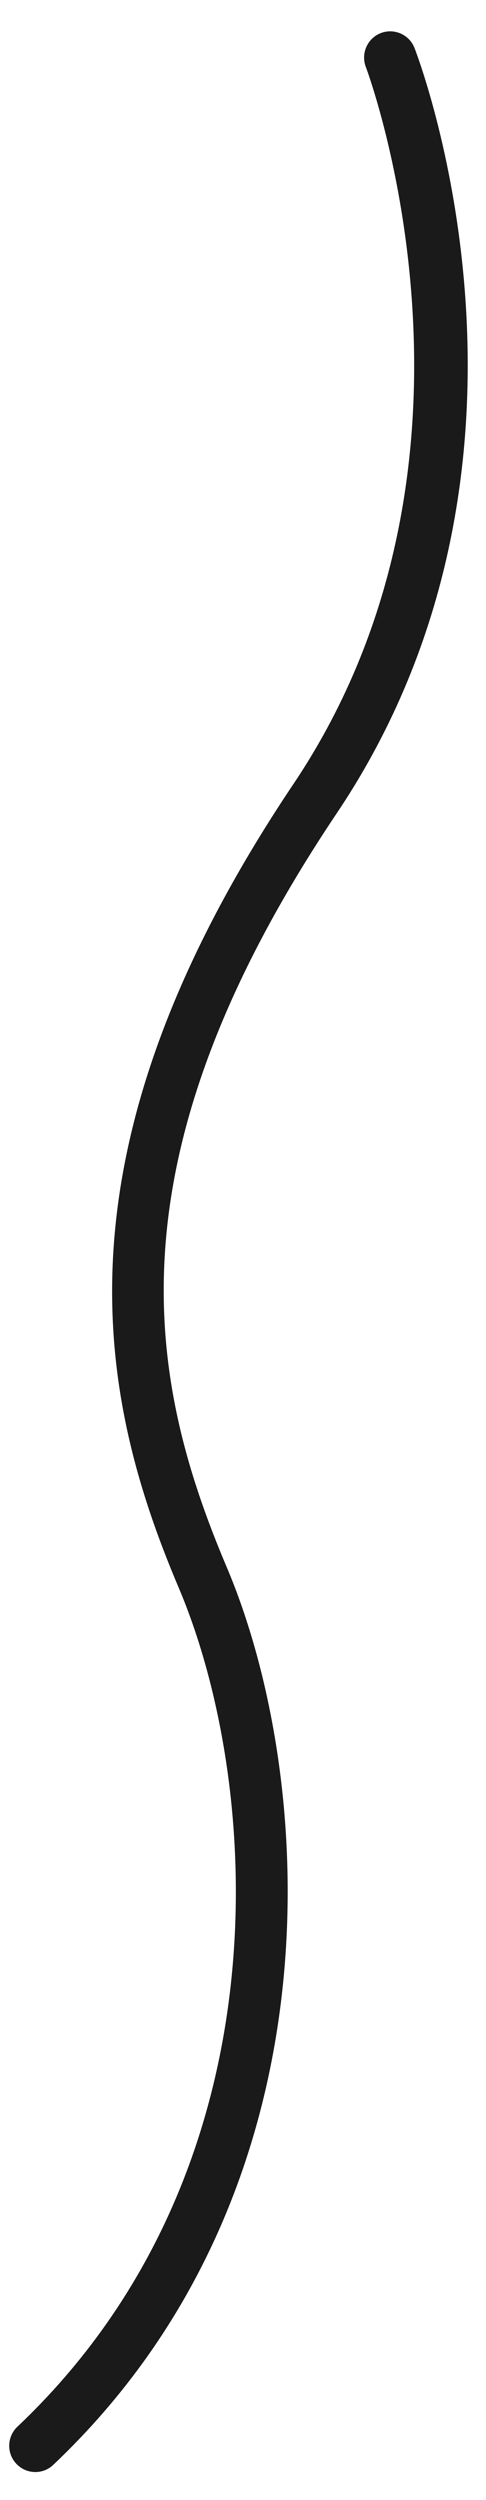 <svg width="14" height="72" viewBox="0 0 14 72" fill="none" xmlns="http://www.w3.org/2000/svg">
  <path
    d="M1.018 71.194C0.818 71.194 0.618 71.114 0.47 70.956C0.185 70.653 0.199 70.175 0.502 69.888C8.296 62.507 7.549 51.391 5.145 45.719C2.806 40.202 1.369 33.138 8.455 22.576C14.748 13.193 10.581 2.042 10.539 1.931C10.389 1.541 10.582 1.104 10.969 0.953C11.355 0.803 11.792 0.996 11.942 1.385C12.129 1.87 16.444 13.37 9.702 23.42C3.039 33.356 4.239 39.724 6.529 45.128C9.099 51.188 9.889 63.077 1.533 70.988C1.389 71.126 1.203 71.194 1.018 71.194Z"
    fill="#1A1A1A" />
</svg>
